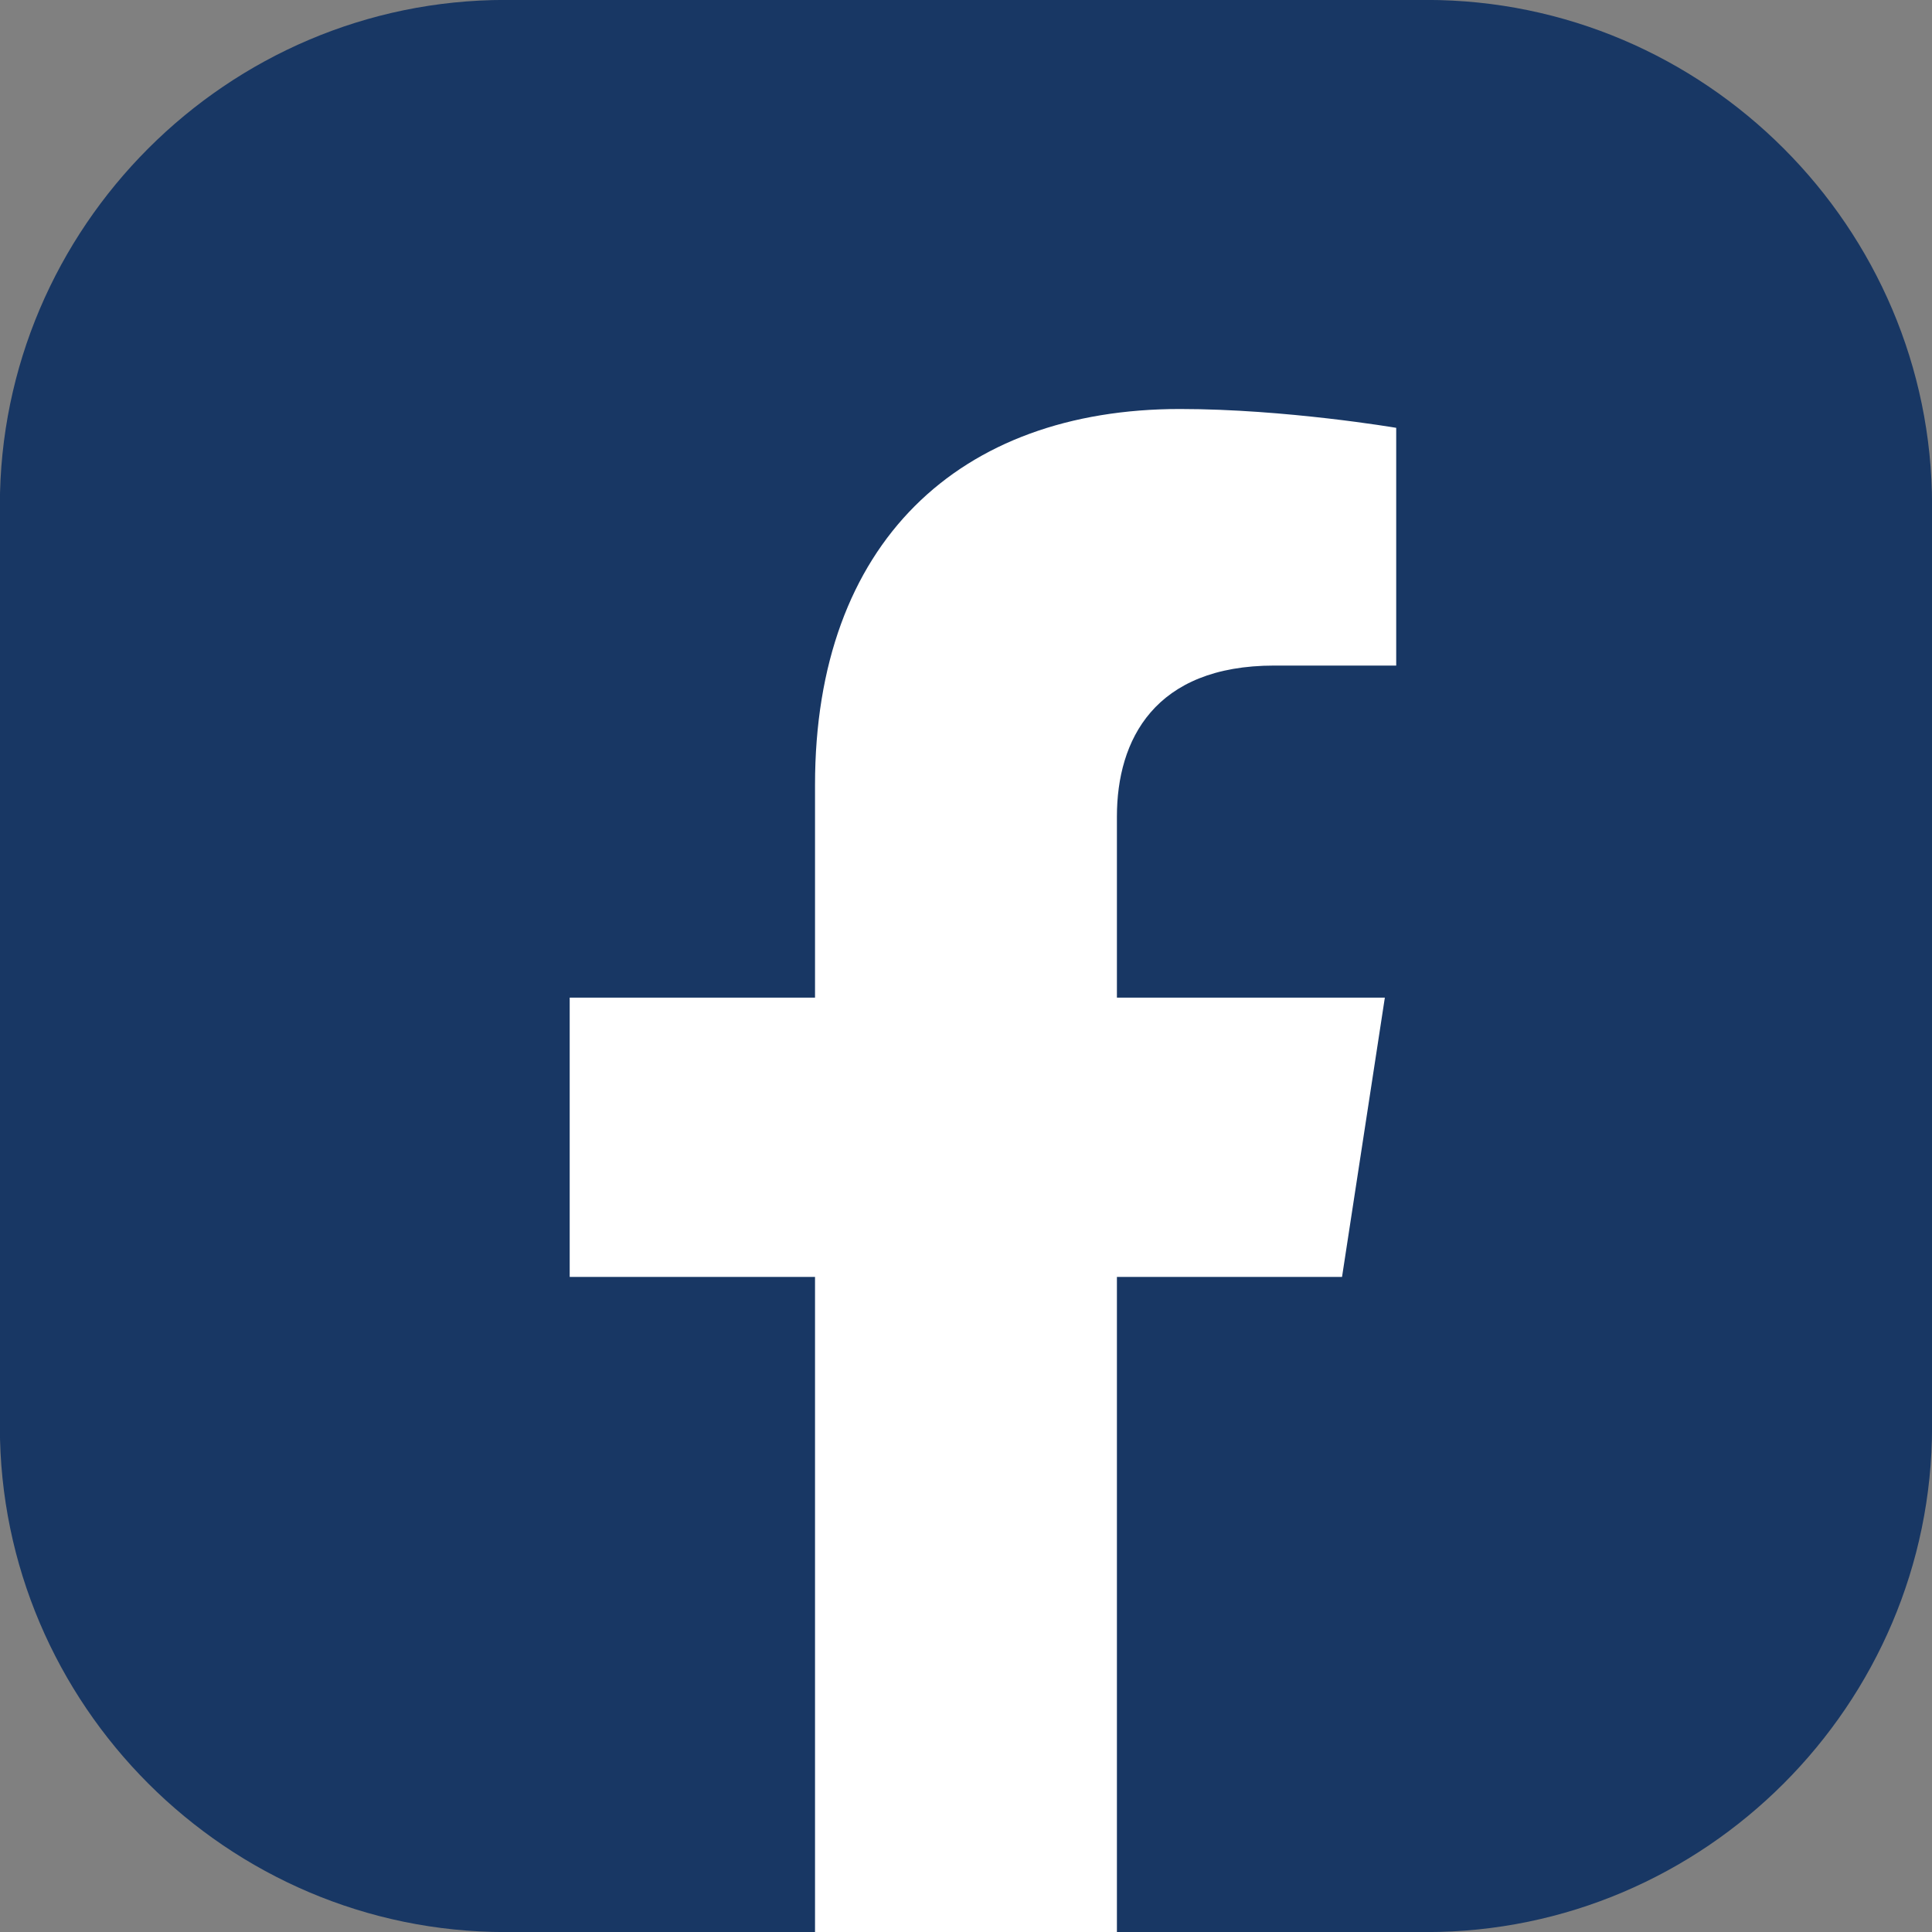 <?xml version="1.0" encoding="utf-8"?>
<!-- Generator: Adobe Illustrator 23.0.0, SVG Export Plug-In . SVG Version: 6.00 Build 0)  -->
<svg version="1.1" id="Vrstva_1" xmlns="http://www.w3.org/2000/svg" xmlns:xlink="http://www.w3.org/1999/xlink" x="0px" y="0px"
	 width="29.24px" height="29.24px" viewBox="0 0 29.24 29.24" style="enable-background:new 0 0 29.24 29.24;" xml:space="preserve"
	>
<rect x="0" y="0" width="29.24" height="29.24" fill="#808080" stroke="none"/>
<style type="text/css">
	.st0{fill:#183764;}
	.st1{fill:#FFFFFF;}
</style>
<g>
	<path class="st0" d="M-0.002,21.592v-13.944c0-4.207,3.442-7.649,7.649-7.649h13.944c4.208,0,7.65,3.442,7.65,7.649v13.944
		c0,4.207-3.442,7.649-7.65,7.649h-4.687l-2.455-0.598l-2.114,0.598h-4.688C3.441,29.241-0.002,25.799-0.002,21.592"/>
	<path class="st1" d="M20.311,19.326l0.648-4.227h-4.055v-2.742c0-1.157,0.567-2.284,2.383-2.284h1.844v-3.598
		c0,0-1.674-0.285-3.273-0.285c-3.34,0-5.523,2.024-5.523,5.688v3.221h-3.713v4.227h3.713v9.915h4.569v-9.915
		C16.904,19.326,20.311,19.326,20.311,19.326z"/>
</g>
</svg>
